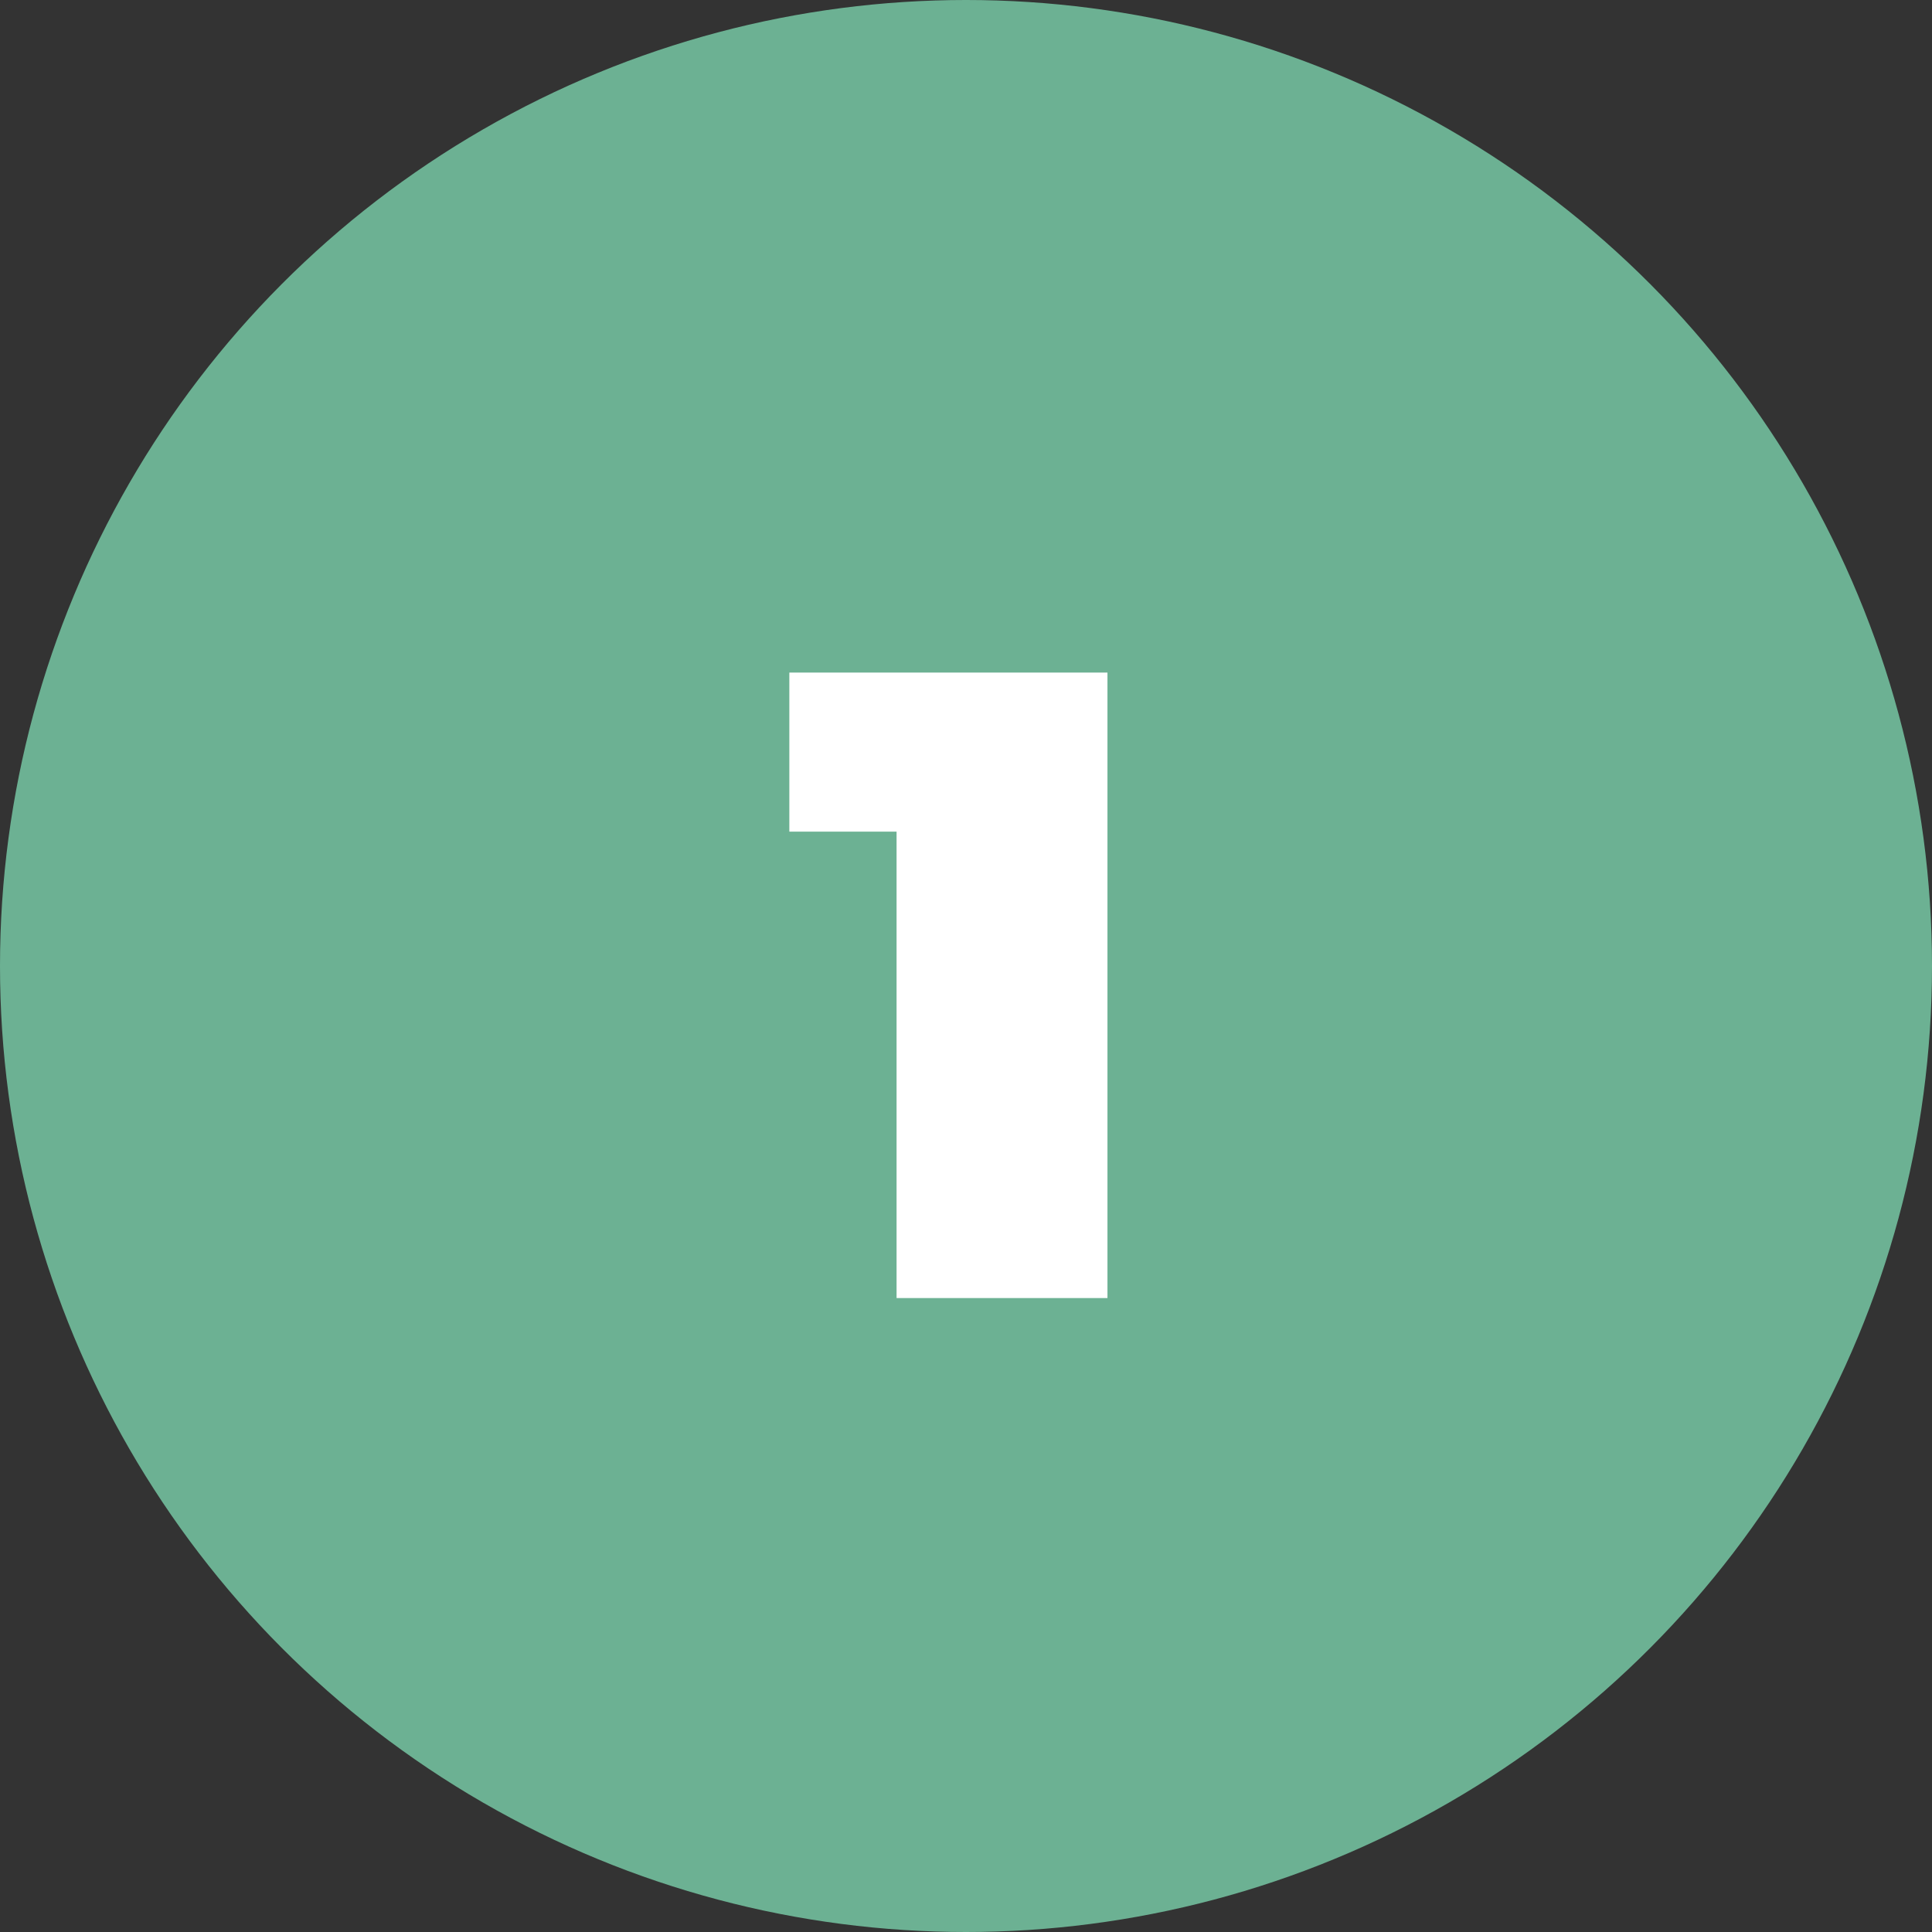 <svg xmlns="http://www.w3.org/2000/svg" width="64" height="64" fill-rule="evenodd" xmlns:v="https://vecta.io/nano"><rect width="100%" height="100%" fill="#333333" stroke="none"/><circle fill="#6cb193" fill-rule="nonzero" cx="32" cy="32" r="32"/><path fill="#fff" d="M36.686 22.28V43H29.7V27.549h-3.552V22.28z"/></svg>